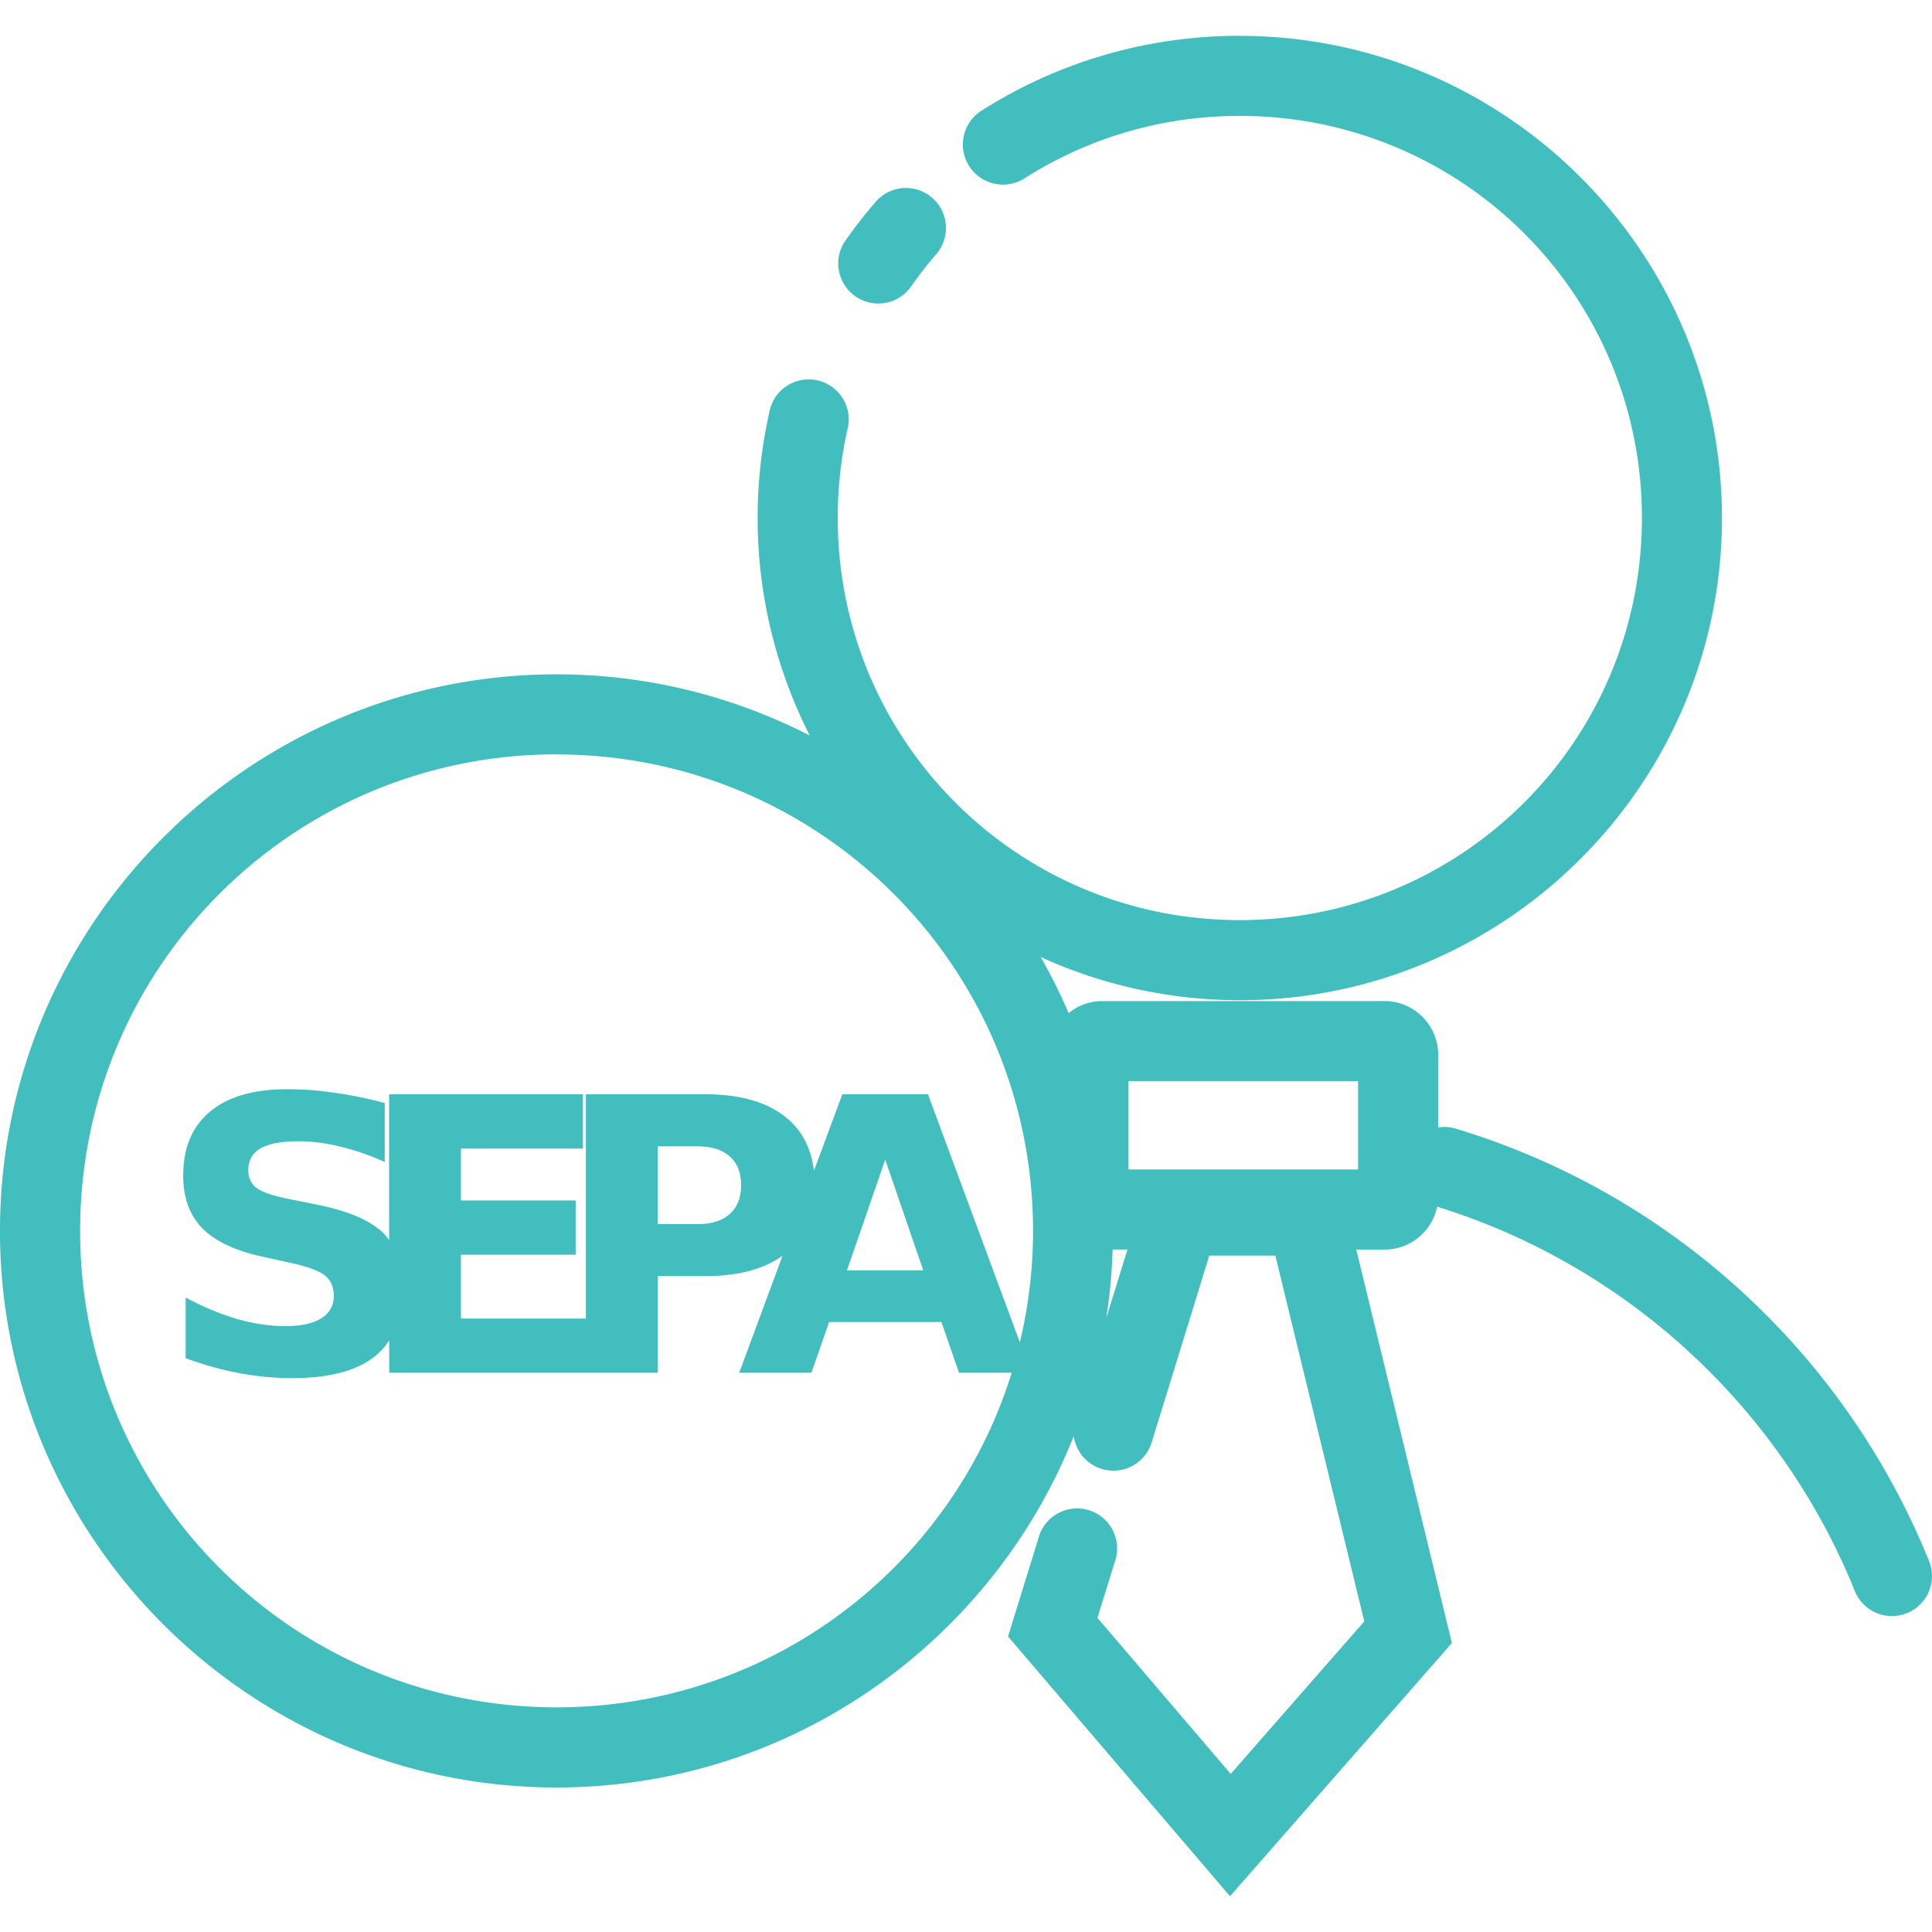 <?xml version="1.0" encoding="UTF-8" standalone="no"?>
<svg
   xmlns:dc="http://purl.org/dc/elements/1.1/"
   xmlns:cc="http://creativecommons.org/ns#"
   xmlns:rdf="http://www.w3.org/1999/02/22-rdf-syntax-ns#"
   xmlns:svg="http://www.w3.org/2000/svg"
   xmlns="http://www.w3.org/2000/svg"
   id="svg2"
   viewBox="0 0 100 100"
   version="1.1"
   width="100"
   height="100">
  <defs
     id="defs4" />
  <path
     id="path2889"
     d="m 64.169,1.852 c -4.909,0 -9.505,1.421 -13.369,3.877 a 2.075,2.075 0 0 0 2.226,3.503 c 3.222,-2.048 7.032,-3.233 11.143,-3.233 11.521,0 20.817,9.291 20.817,20.808 0,11.522 -9.296,20.817 -20.817,20.817 -11.519,0 -20.808,-9.295 -20.808,-20.817 0,-1.571 0.169,-3.091 0.498,-4.559 a 2.072,2.072 0 1 0 -4.039,-0.911 c -0.395,1.762 -0.605,3.593 -0.605,5.469 0,4.051 0.977,7.877 2.697,11.264 -3.935,-2.019 -8.387,-3.167 -13.106,-3.167 -15.886,0 -28.807,12.923 -28.807,28.809 0,15.884 12.921,28.807 28.807,28.807 12.134,0 22.534,-7.545 26.771,-18.186 a 2.072,2.072 0 0 0 4.041,0.299 c 1.467,-4.753 2.604,-8.443 2.974,-9.643 h 3.42 l 4.603,18.935 -6.914,7.893 -6.898,-8.077 c 0.184,-0.598 0.365,-1.17 0.888,-2.867 a 2.072,2.072 0 1 0 -3.954,-1.216 c -0.722,2.342 -1.224,3.954 -1.224,3.954 l -0.336,1.095 11.487,13.443 11.485,-13.107 -4.949,-20.365 h 1.477 c 1.331,0 2.452,-0.958 2.707,-2.218 9.826,3.039 17.767,10.399 21.606,19.853 a 2.072,2.072 0 1 0 3.838,-1.56 c -4.336,-10.678 -13.314,-18.958 -24.448,-22.324 a 2.072,2.072 0 0 0 -0.613,-0.099 2.072,2.072 0 0 0 -0.328,0.032 v -3.776 c 0,-1.517 -1.245,-2.768 -2.762,-2.768 h -14.643 c -0.65,0 -1.247,0.239 -1.722,0.621 -0.427,-0.999 -0.912,-1.964 -1.445,-2.901 3.143,1.431 6.629,2.234 10.301,2.234 13.76,0 24.96,-11.199 24.96,-24.96 0,-13.757 -11.201,-24.954 -24.96,-24.954 z M 46.886,9.729 a 2.072,2.072 0 0 0 -1.582,0.743 c -0.545,0.631 -1.056,1.289 -1.538,1.973 a 2.072,2.072 0 1 0 3.389,2.386 c 0.402,-0.57 0.825,-1.122 1.283,-1.651 a 2.072,2.072 0 0 0 -1.552,-3.45 z m -18.079,29.321 c 13.645,0 24.663,11.017 24.663,24.663 0,1.989 -0.24,3.919 -0.682,5.771 L 48.031,56.639 h -4.433 l -1.469,3.966 c -0.141,-1.146 -0.598,-2.069 -1.412,-2.74 -0.979,-0.818 -2.386,-1.226 -4.221,-1.226 h -6.171 v 11.608 h -6.467 v -3.302 h 5.939 v -2.81 h -5.939 v -2.685 h 6.315 V 56.639 h -10.032 v 7.553 c -0.095,-0.127 -0.185,-0.257 -0.299,-0.369 -0.676,-0.657 -1.814,-1.145 -3.417,-1.467 l -1.584,-0.32 c -0.754,-0.154 -1.274,-0.338 -1.564,-0.55 -0.283,-0.219 -0.425,-0.522 -0.425,-0.909 0,-0.515 0.213,-0.895 0.638,-1.139 0.425,-0.245 1.08,-0.366 1.969,-0.366 0.669,0 1.381,0.091 2.135,0.271 0.754,0.18 1.527,0.447 2.319,0.801 v -3.051 -0.002 c -0.895,-0.238 -1.761,-0.414 -2.598,-0.53 -0.837,-0.122 -1.652,-0.184 -2.444,-0.184 -1.738,0 -3.071,0.387 -3.998,1.159 -0.927,0.772 -1.39,1.877 -1.39,3.312 0,1.146 0.332,2.058 0.996,2.734 0.669,0.676 1.724,1.168 3.167,1.477 l 1.439,0.317 c 0.876,0.193 1.459,0.413 1.748,0.657 0.296,0.245 0.445,0.591 0.445,1.042 0,0.502 -0.216,0.889 -0.647,1.159 -0.431,0.27 -1.052,0.406 -1.864,0.406 -0.798,0 -1.63,-0.124 -2.493,-0.369 -0.856,-0.251 -1.744,-0.621 -2.665,-1.111 v 3.138 c 0.921,0.341 1.841,0.599 2.762,0.773 0.921,0.174 1.838,0.261 2.752,0.261 1.938,0 3.378,-0.387 4.318,-1.159 0.277,-0.228 0.508,-0.494 0.704,-0.791 v 1.671 h 10.244 3.658 v -5.002 h 2.452 c 1.708,0 3.042,-0.357 4.008,-1.06 l -2.246,6.062 h 3.737 l 0.917,-2.626 h 5.813 l 0.908,2.626 h 2.73 c -3.118,10.045 -12.47,17.318 -23.556,17.318 -13.646,0 -24.663,-11.018 -24.663,-24.663 0,-13.646 11.017,-24.663 24.663,-24.663 z m 29.604,16.907 h 11.883 v 4.573 h -11.883 z m -24.368,3.377 h 2.058 c 0.721,0 1.277,0.174 1.669,0.522 0.393,0.348 0.589,0.843 0.589,1.487 0,0.644 -0.196,1.141 -0.589,1.495 -0.393,0.348 -0.948,0.522 -1.669,0.522 h -2.058 z m 11.776,0.686 1.969,5.736 h -3.95 z m 11.772,4.656 h 0.767 c -0.212,0.686 -0.669,2.161 -1.101,3.559 0.184,-1.165 0.294,-2.353 0.334,-3.559 z"
     style="color:#000000;font-style:normal;font-variant:normal;font-weight:normal;font-stretch:normal;font-size:medium;line-height:normal;font-family:sans-serif;font-variant-ligatures:normal;font-variant-position:normal;font-variant-caps:normal;font-variant-numeric:normal;font-variant-alternates:normal;font-feature-settings:normal;text-indent:0;text-align:start;text-decoration:none;text-decoration-line:none;text-decoration-style:solid;text-decoration-color:#000000;letter-spacing:normal;word-spacing:normal;text-transform:none;writing-mode:lr-tb;direction:ltr;text-orientation:mixed;dominant-baseline:auto;baseline-shift:baseline;text-anchor:start;white-space:normal;shape-padding:0;clip-rule:nonzero;display:inline;overflow:visible;visibility:visible;opacity:1;isolation:auto;mix-blend-mode:normal;color-interpolation:sRGB;color-interpolation-filters:linearRGB;solid-color:#000000;solid-opacity:1;vector-effect:none;fill:#42bebe;fill-opacity:1;fill-rule:nonzero;stroke:none;stroke-width:4.144;stroke-linecap:round;stroke-linejoin:miter;stroke-miterlimit:10;stroke-dasharray:none;stroke-dashoffset:0;stroke-opacity:1;color-rendering:auto;image-rendering:auto;shape-rendering:auto;text-rendering:auto;enable-background:accumulate" />
</svg>
